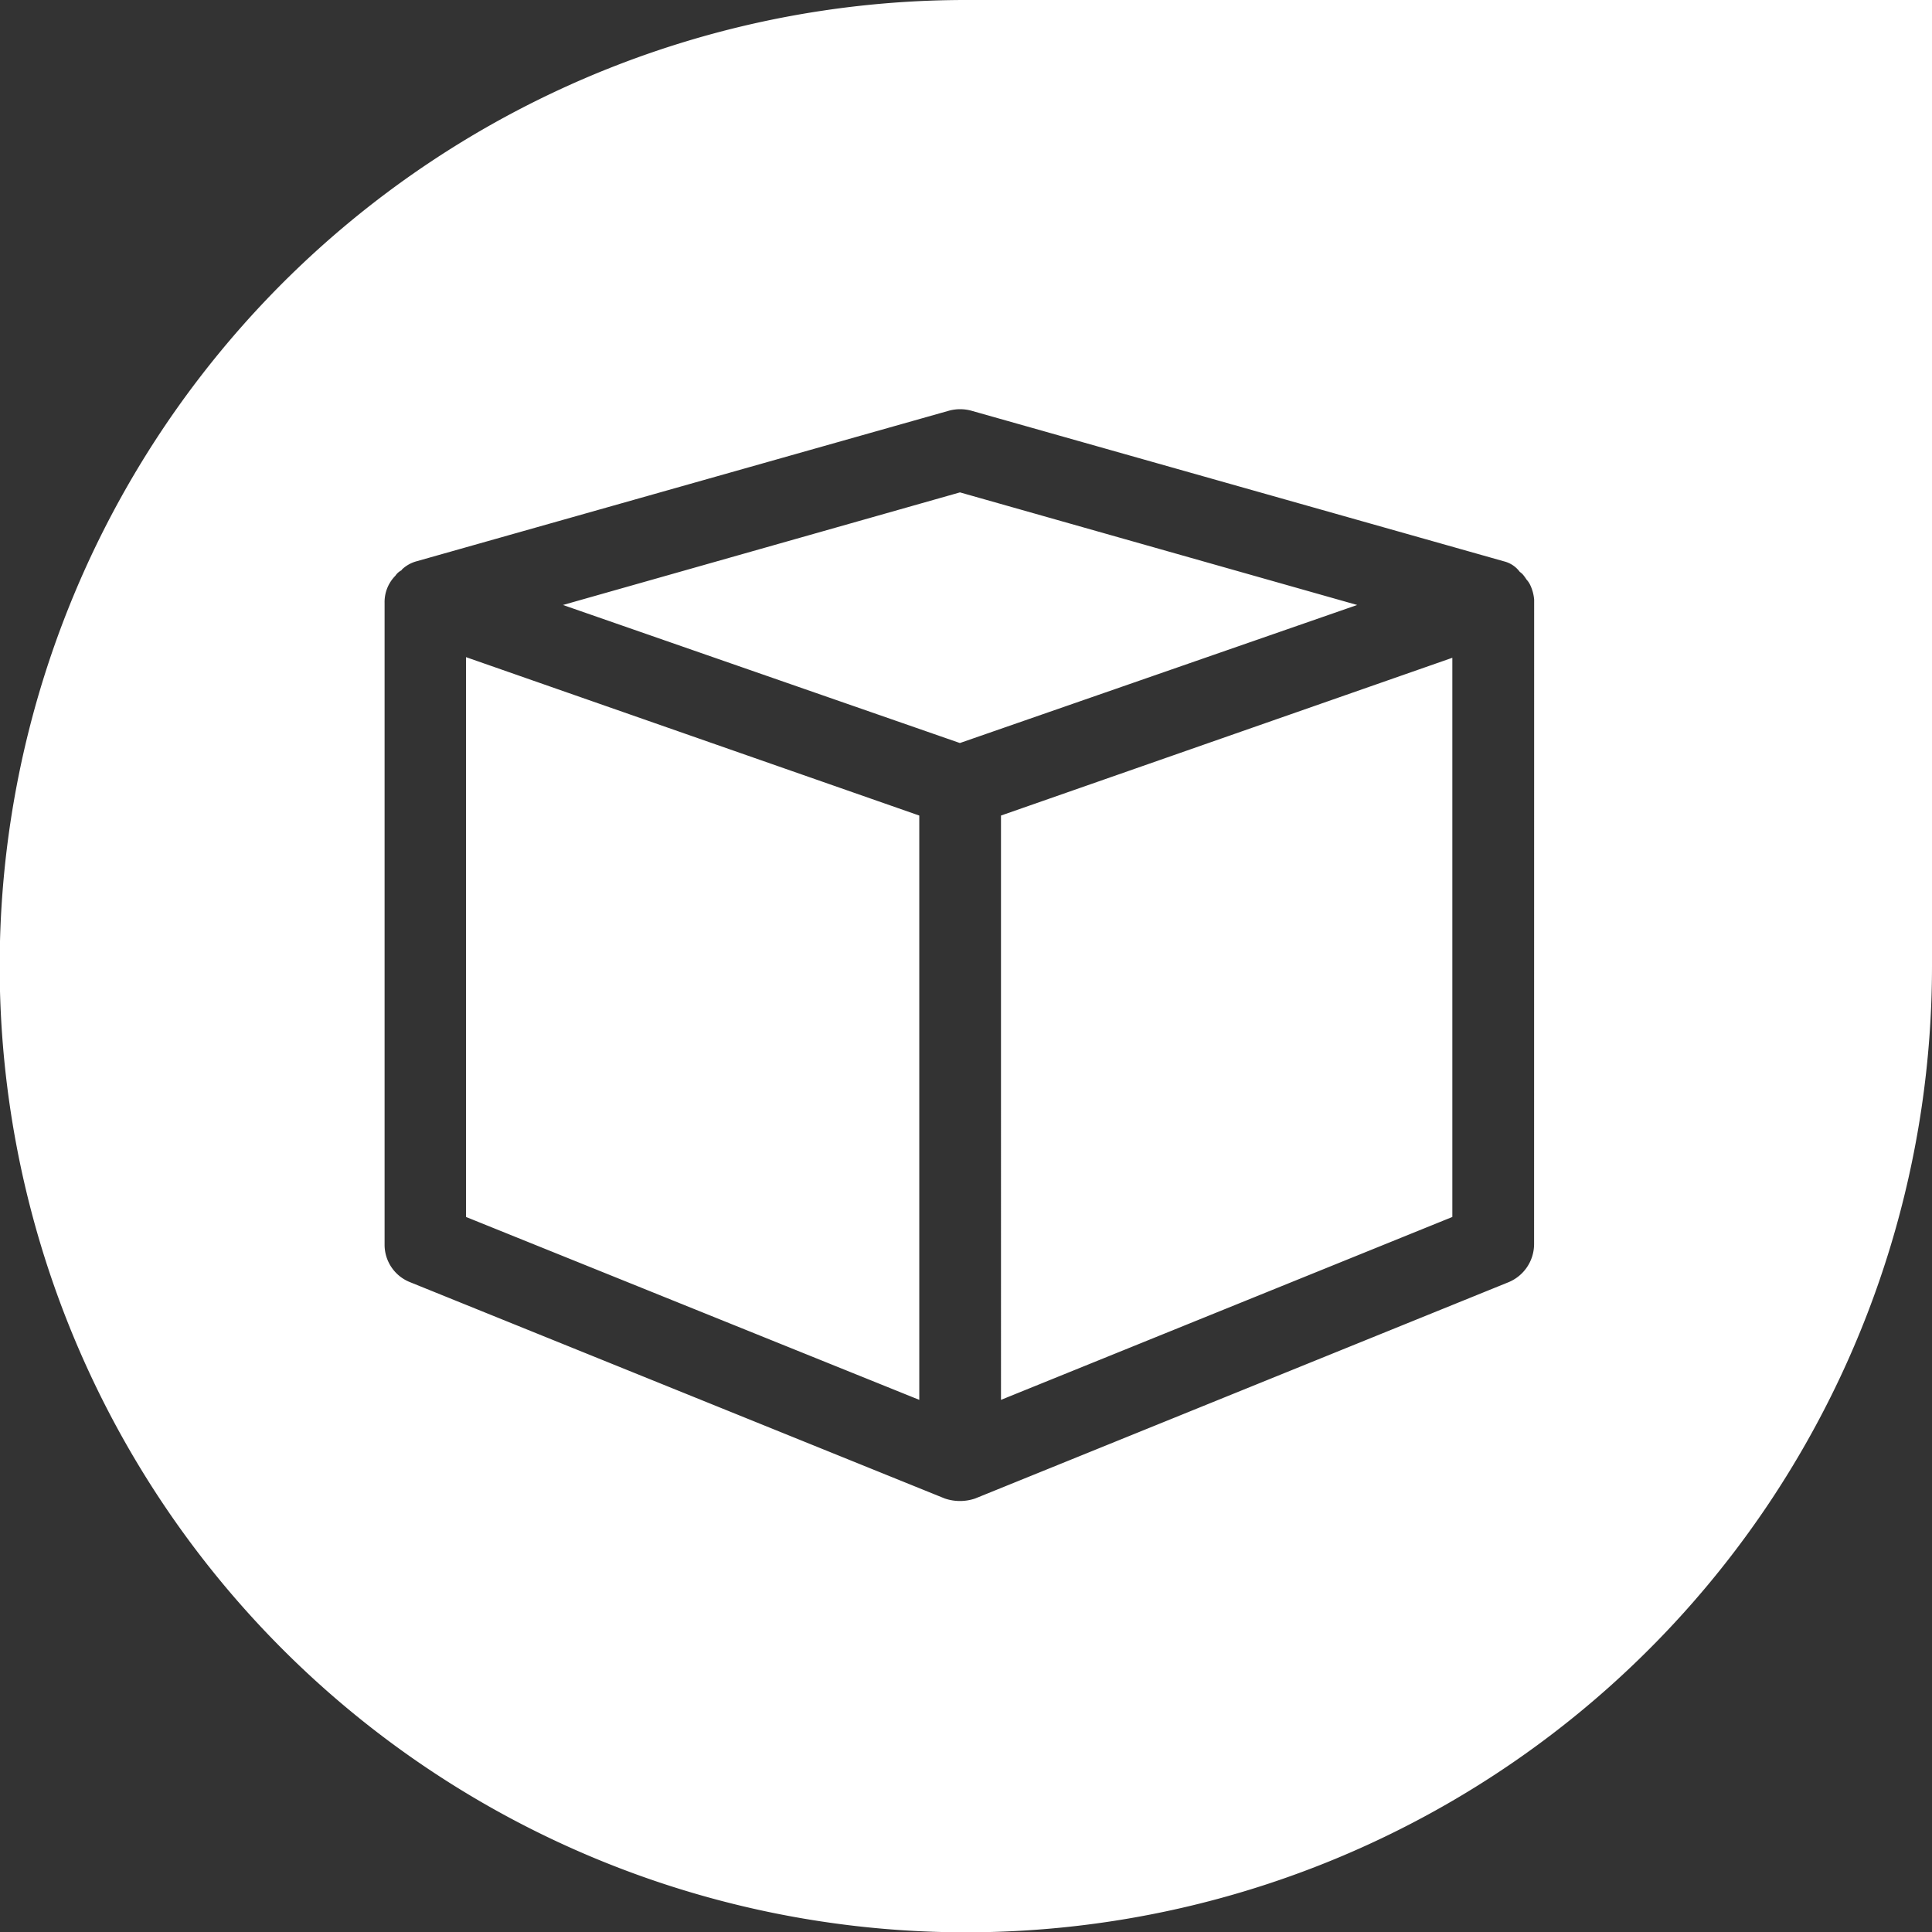 <svg xmlns="http://www.w3.org/2000/svg" width="60.74" height="60.75" viewBox="0 0 60.74 60.75"><rect x="0" y="0" width="60.74" height="60.75" fill="#333333" stroke="none"/><g transform="translate(-190.801 -231.87)"><path d="M221.171,231.87a30.375,30.375,0,1,0,30.37,30.37V231.87Zm17.86,39.12a1.3,1.3,0,0,1-.8,1.19l-16.77,6.8a1.477,1.477,0,0,1-.959,0l-16.81-6.8a1.265,1.265,0,0,1-.8-1.19V250.82a1.173,1.173,0,0,1,.34-.85.51.51,0,0,1,.19-.17.177.177,0,0,1,.031-.04,1.075,1.075,0,0,1,.43-.24l16.759-4.74a1.345,1.345,0,0,1,.69,0l16.76,4.74a.881.881,0,0,1,.49.33.524.524,0,0,1,.111.1,1.7,1.7,0,0,1,.1.14.682.682,0,0,1,.12.18,1.338,1.338,0,0,1,.12.45Zm-16.76,4.89,14.19-5.75V252.55l-14.19,4.96Zm-1.29-28.53L208.5,250.89l12.479,4.34,12.49-4.34Zm-15.529,22.78,14.25,5.75V257.51l-14.25-4.98Z" fill="#fff"/></g></svg>
